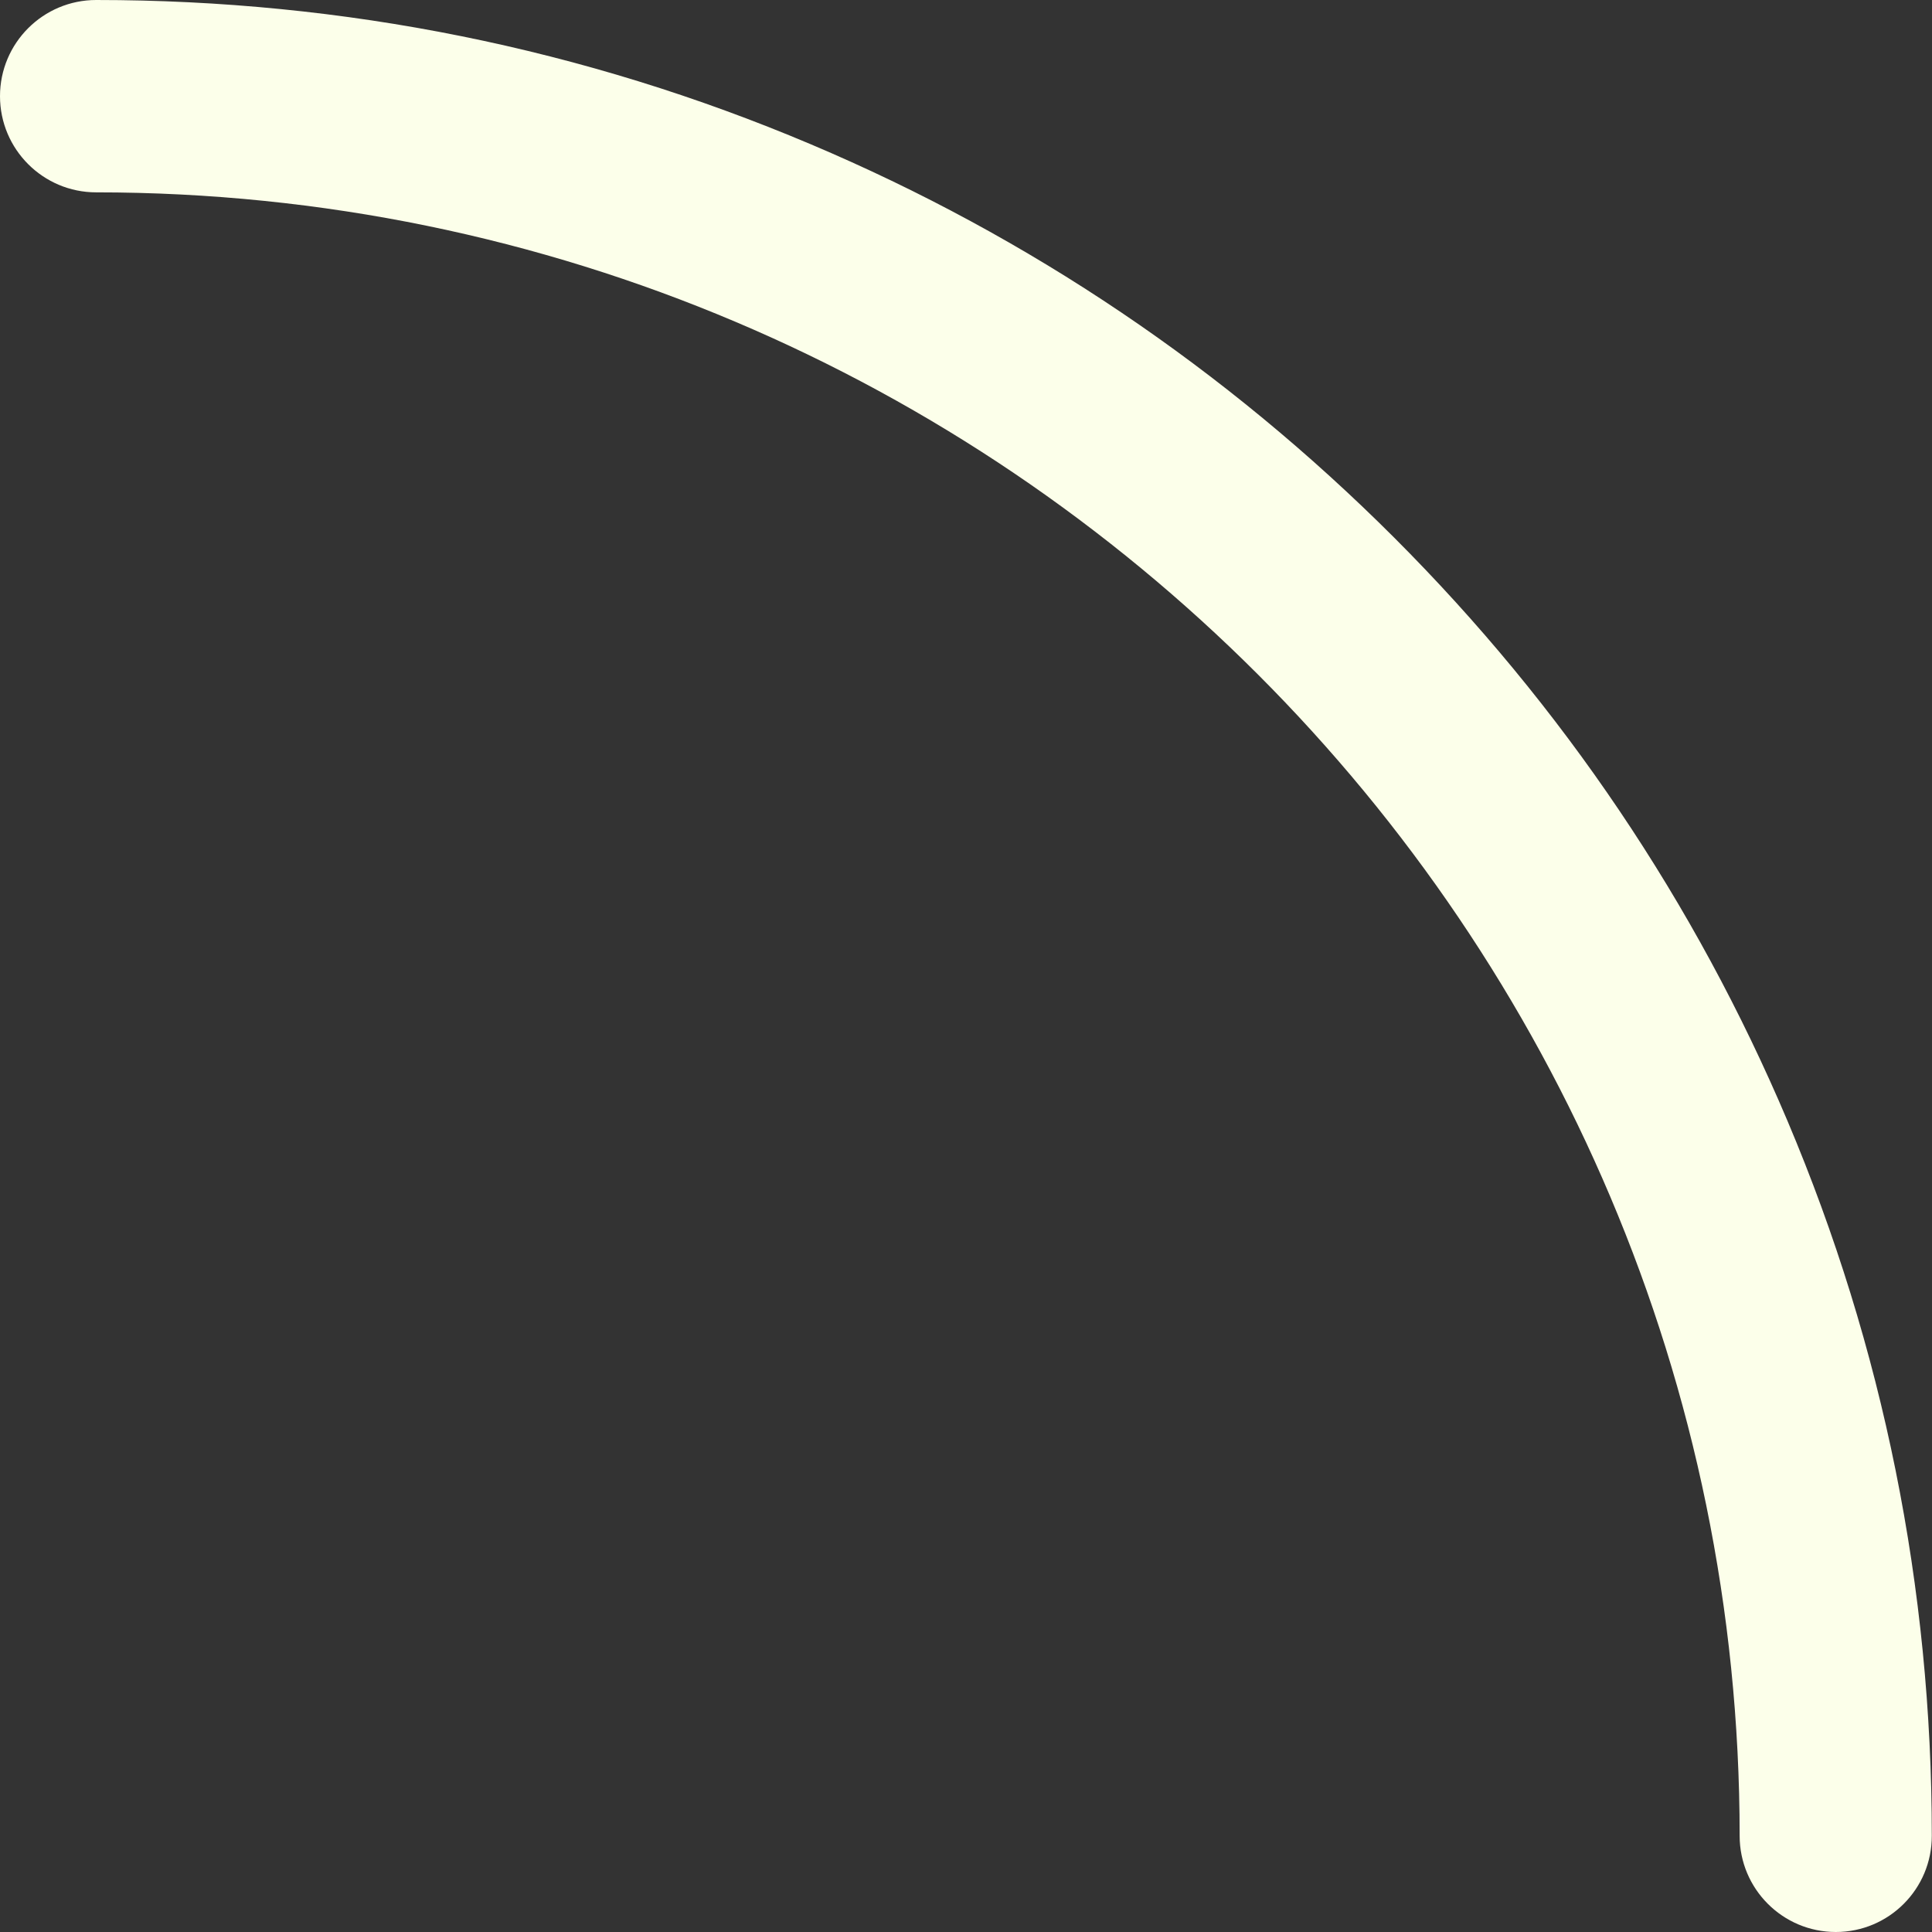 <?xml version="1.0" encoding="UTF-8" standalone="no"?><svg xmlns="http://www.w3.org/2000/svg" xmlns:xlink="http://www.w3.org/1999/xlink" fill="#fcffea" height="1004.4" preserveAspectRatio="xMidYMid meet" version="1" viewBox="0.0 0.0 1004.4 1004.4" width="1004.4" zoomAndPan="magnify"><rect x="0.0" y="0.0" width="1004.4" height="1004.4" fill="#333333" stroke="none"/><g id="change1_1"><path d="M954.4,1004.4c-27.6,0-50-22.4-50-50C904.4,483.3,521.1,100,50,100C22.4,100,0,77.6,0,50S22.4,0,50,0 c128.8,0,253.8,25.2,371.5,75c113.7,48.1,215.7,116.9,303.3,204.5s156.4,189.7,204.5,303.3c49.8,117.7,75,242.7,75,371.5 C1004.4,982,982,1004.4,954.4,1004.4z"/></g></svg>